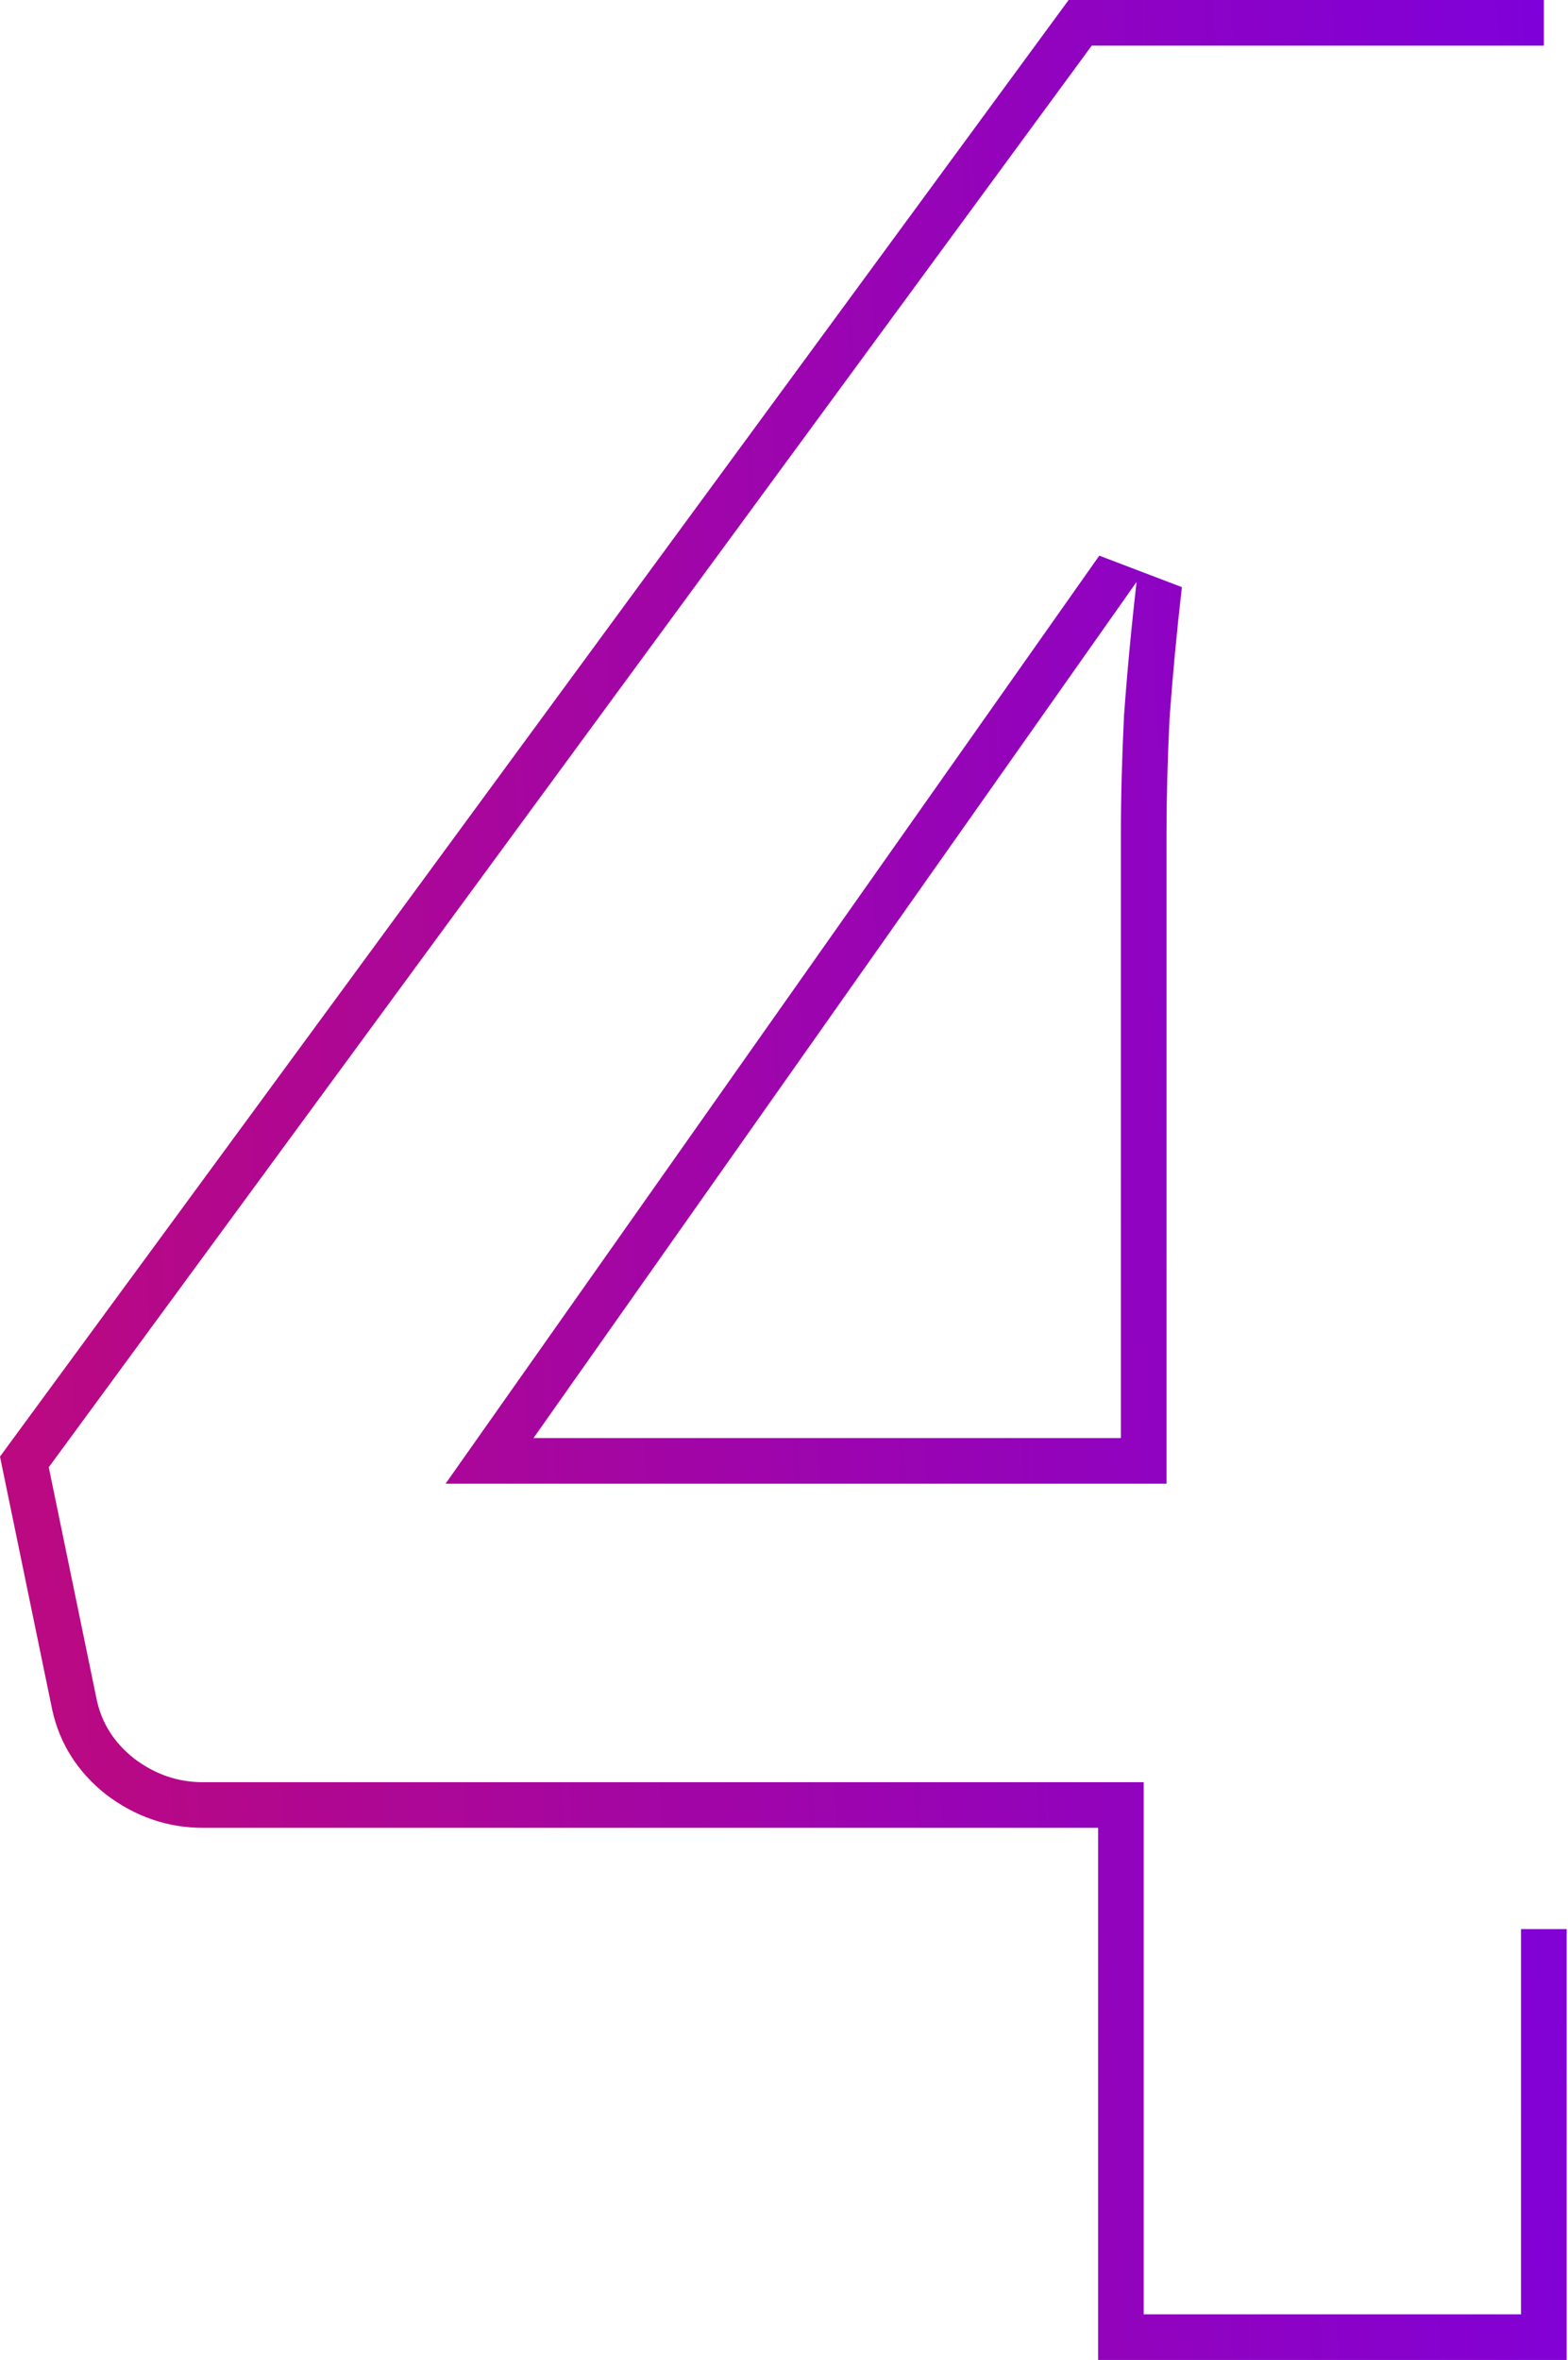 <?xml version="1.0" encoding="UTF-8"?> <svg xmlns="http://www.w3.org/2000/svg" width="315" height="474" viewBox="0 0 315 474" fill="none"> <path fill-rule="evenodd" clip-rule="evenodd" d="M314.73 474H220.601V367.122H40.773C33.645 367.122 27.12 364.854 21.322 360.445L21.284 360.417L21.247 360.387C15.638 355.937 11.989 350.248 10.493 343.423L10.481 343.367L0 292.56L214.679 0H310.149V9.162H219.321L9.796 294.698L19.443 341.461C19.445 341.47 19.447 341.479 19.449 341.488C20.471 346.121 22.893 349.986 26.905 353.18C31.166 356.409 35.747 357.96 40.773 357.96H229.763V464.837H305.567V387.466H314.73V474ZM107.173 288.844H225.182V167.609C225.182 160.165 225.392 152.189 225.811 143.682C226.008 140.955 226.225 138.207 226.463 135.438C226.986 129.353 227.608 123.168 228.329 116.882L107.173 288.844ZM234.957 144.237C235.576 135.684 236.401 126.914 237.432 117.926L220.839 111.605L89.509 298.006H234.344V167.609C234.344 160.365 234.548 152.576 234.957 144.237Z" fill="url(#paint0_linear_554_3637)"></path> <defs> <linearGradient id="paint0_linear_554_3637" x1="314.73" y1="-215.454" x2="-25.904" y2="-199.849" gradientUnits="userSpaceOnUse"> <stop stop-color="#7C00DE"></stop> <stop offset="1" stop-color="#BC097F"></stop> </linearGradient> </defs> </svg> 